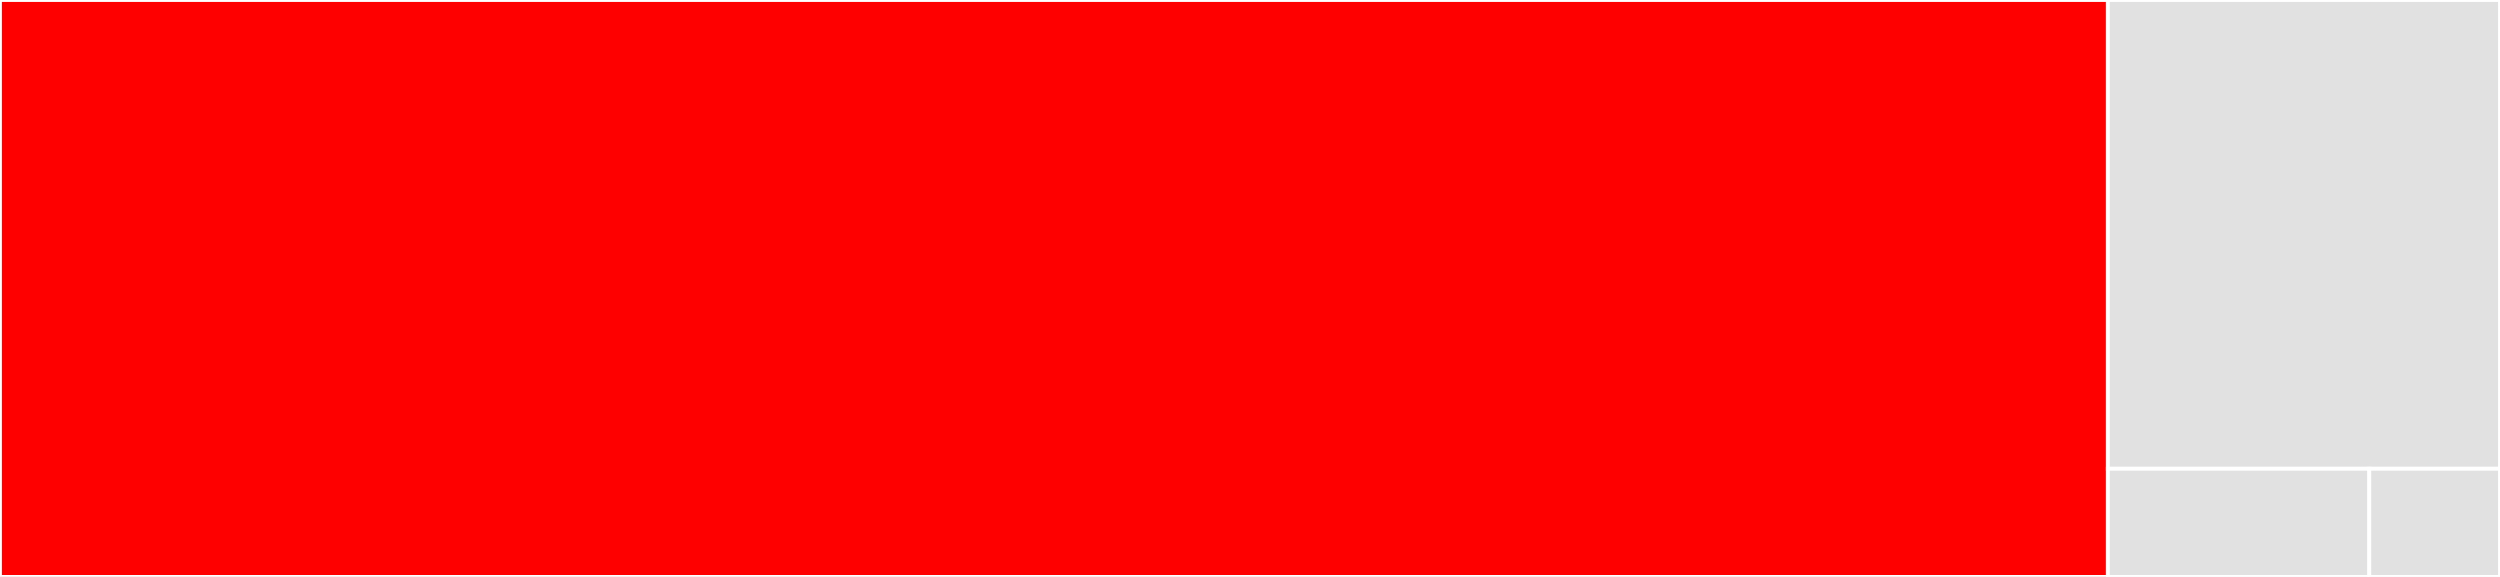 <svg baseProfile="full" width="650" height="150" viewBox="0 0 650 150" version="1.1"
xmlns="http://www.w3.org/2000/svg" xmlns:ev="http://www.w3.org/2001/xml-events"
xmlns:xlink="http://www.w3.org/1999/xlink">

<rect x="0" y="0" width="650" height="150" fill="#333333" stroke="none"/>

<style>rect.s{mask:url(#mask);}</style>
<defs>
  <pattern id="white" width="4" height="4" patternUnits="userSpaceOnUse" patternTransform="rotate(45)">
    <rect width="2" height="2" transform="translate(0,0)" fill="white"></rect>
  </pattern>
  <mask id="mask">
    <rect x="0" y="0" width="100%" height="100%" fill="url(#white)"></rect>
  </mask>
</defs>

<rect x="0" y="0" width="548.039" height="150.0" fill="red" stroke="white" stroke-width="1" class=" tooltipped" data-content="entity.js"><title>entity.js</title></rect>
<rect x="548.039" y="0" width="101.961" height="121.875" fill="#e1e1e1" stroke="white" stroke-width="1" class=" tooltipped" data-content="entityProxy.js"><title>entityProxy.js</title></rect>
<rect x="548.039" y="121.875" width="67.974" height="28.125" fill="#e1e1e1" stroke="white" stroke-width="1" class=" tooltipped" data-content="value.js"><title>value.js</title></rect>
<rect x="616.013" y="121.875" width="33.987" height="28.125" fill="#e1e1e1" stroke="white" stroke-width="1" class=" tooltipped" data-content="index.js"><title>index.js</title></rect>
</svg>